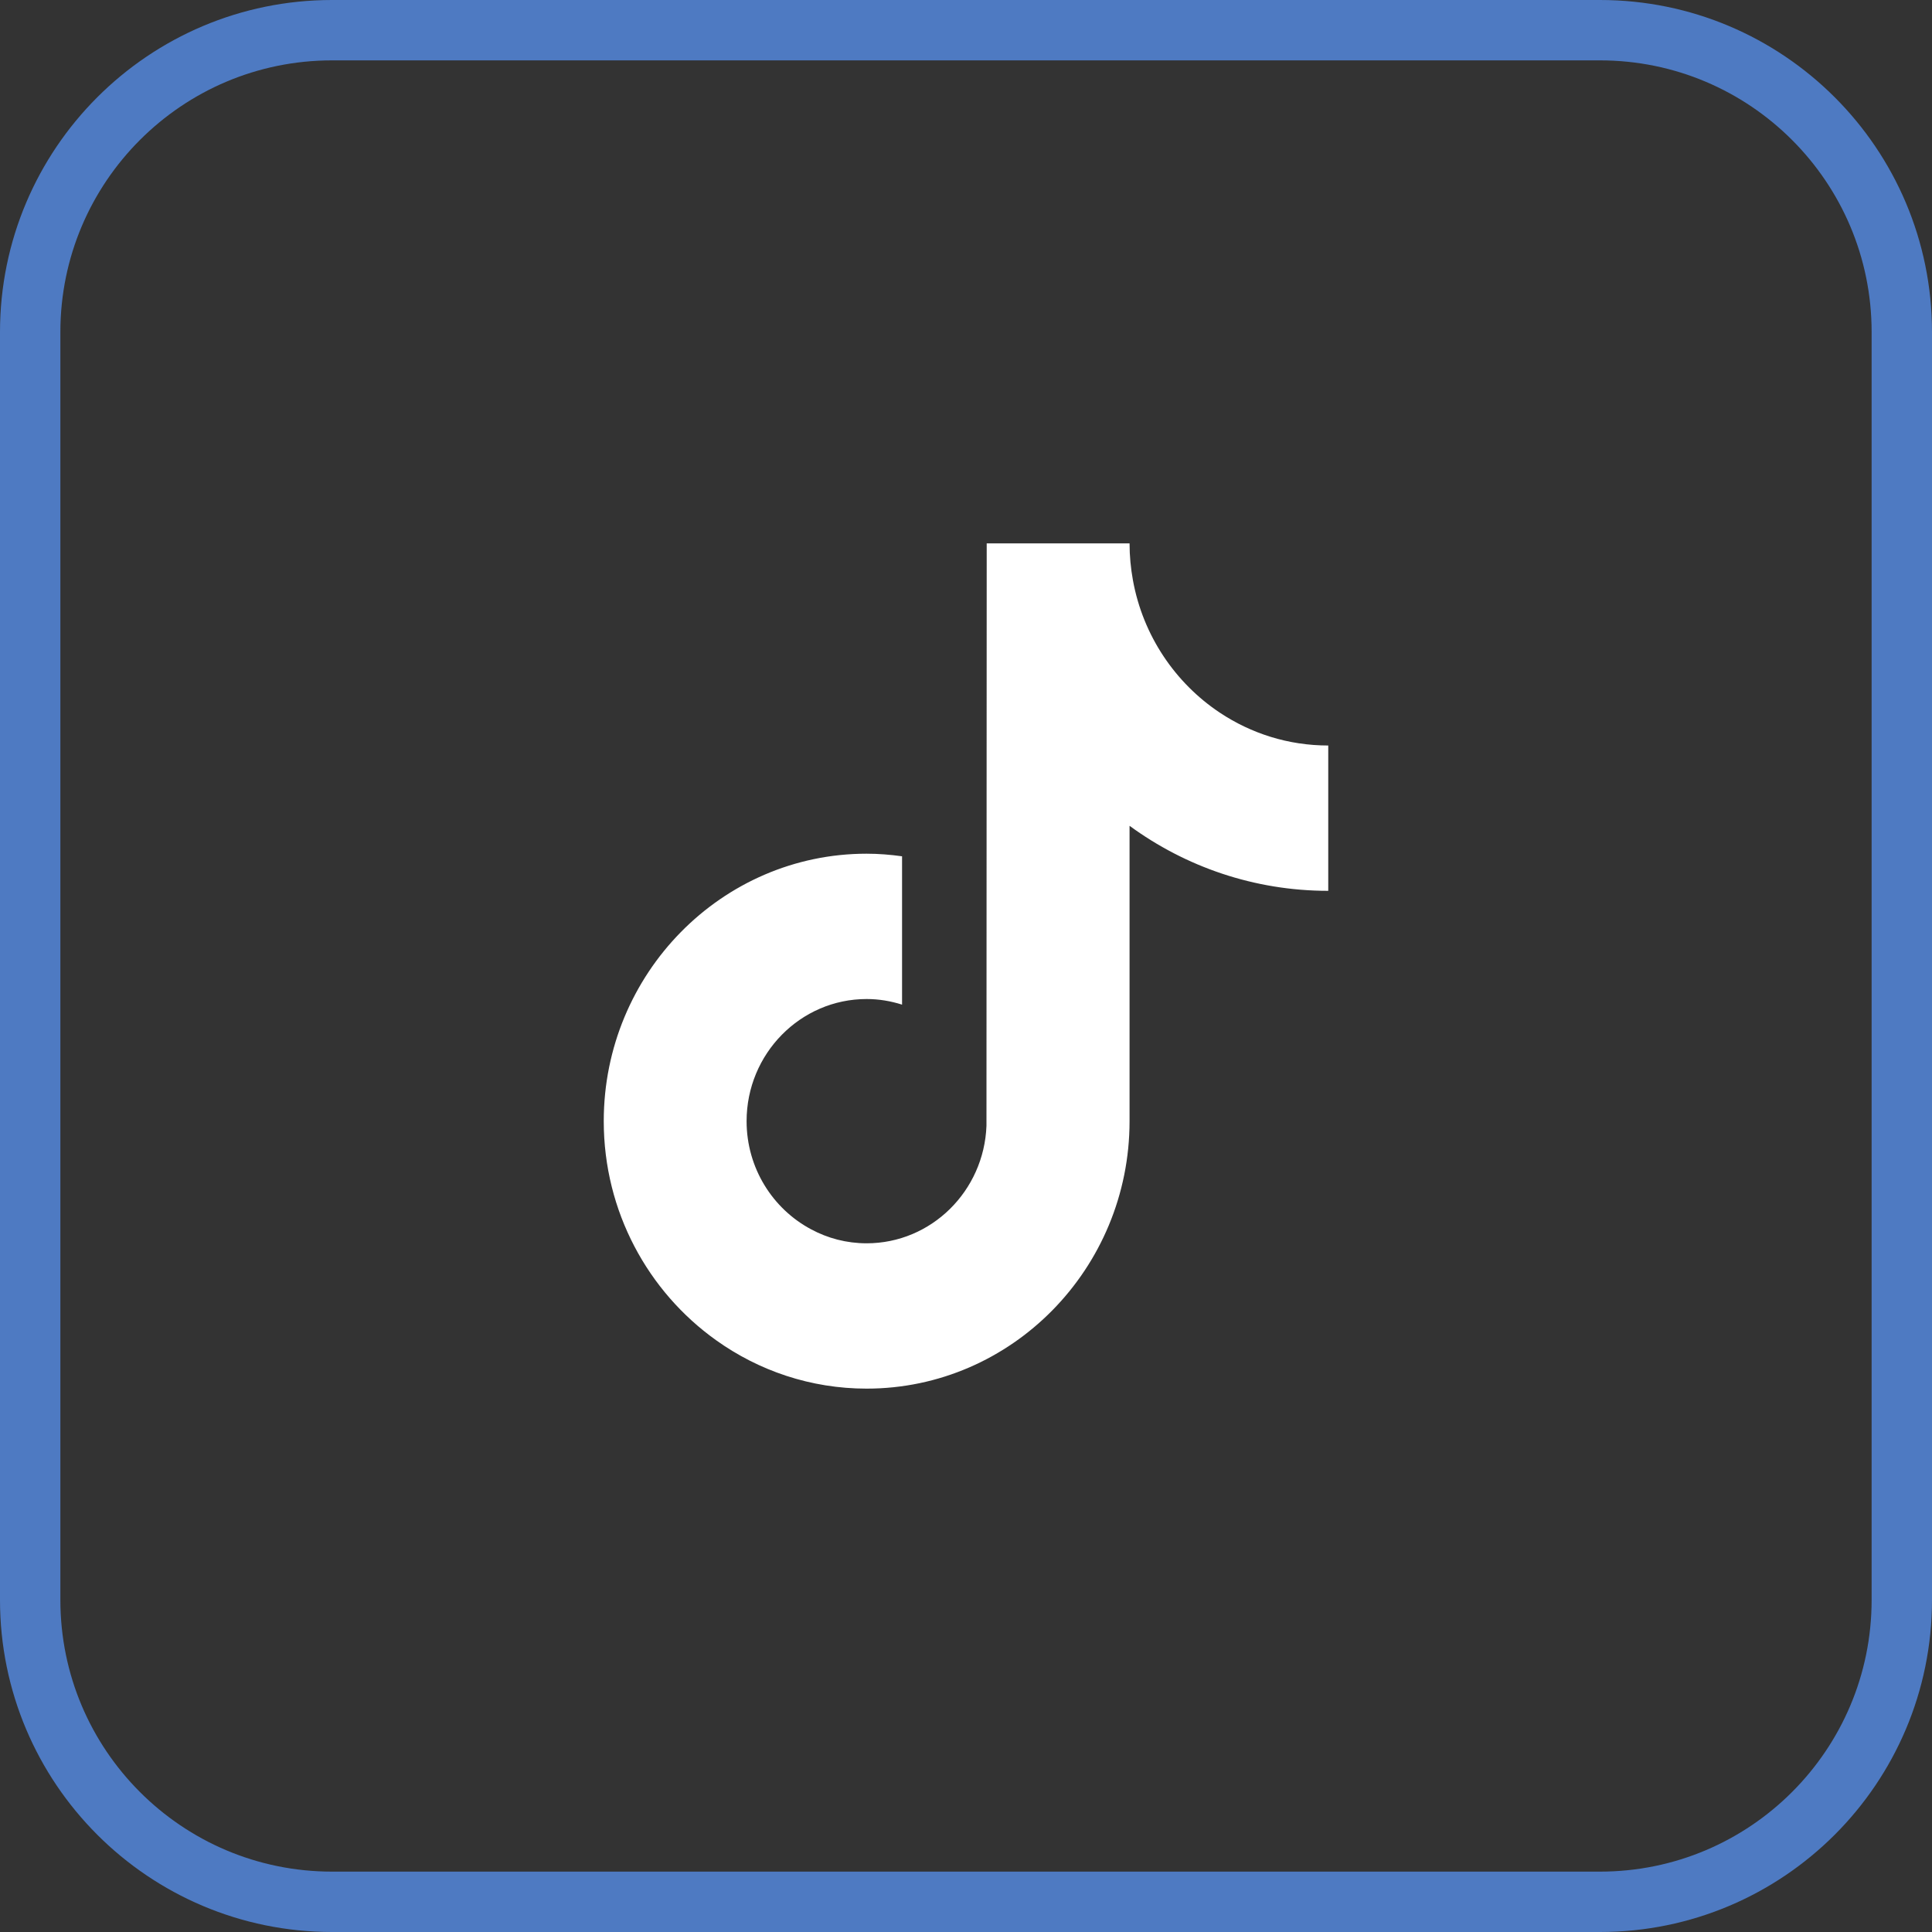 <svg width="32" height="32" viewBox="0 0 32 32" fill="none" xmlns="http://www.w3.org/2000/svg">
<rect x="0" y="0" width="32" height="32" fill="#333333" stroke="none"/>
<g clip-path="url(#clip0_1_12)">
<path d="M26.5 0.5H5.5C2.739 0.5 0.5 2.739 0.5 5.5V26.5C0.5 29.261 2.739 31.5 5.5 31.5H26.5C29.261 31.5 31.5 29.261 31.5 26.5V5.5C31.5 2.739 29.261 0.5 26.5 0.5Z" stroke="#4E7AC2"/>
<path d="M20.207 11.806C19.466 11.314 18.931 10.527 18.765 9.611C18.729 9.413 18.709 9.209 18.709 9H16.343L16.339 18.646C16.299 19.726 15.426 20.593 14.354 20.593C14.021 20.593 13.708 20.509 13.432 20.36C12.799 20.022 12.366 19.347 12.366 18.57C12.366 17.454 13.258 16.547 14.354 16.547C14.559 16.547 14.755 16.581 14.941 16.64V14.183C14.748 14.156 14.553 14.14 14.354 14.14C11.953 14.14 10 16.127 10 18.57C10 20.069 10.736 21.395 11.859 22.197C12.566 22.703 13.427 23 14.354 23C16.756 23 18.709 21.013 18.709 18.57V13.678C19.636 14.356 20.773 14.755 22 14.755V12.348C21.339 12.348 20.724 12.149 20.207 11.806Z" fill="white"/>
</g>
<defs>
<clipPath id="clip0_1_12">
<rect width="32" height="32" fill="white"/>
</clipPath>
</defs>
</svg>
